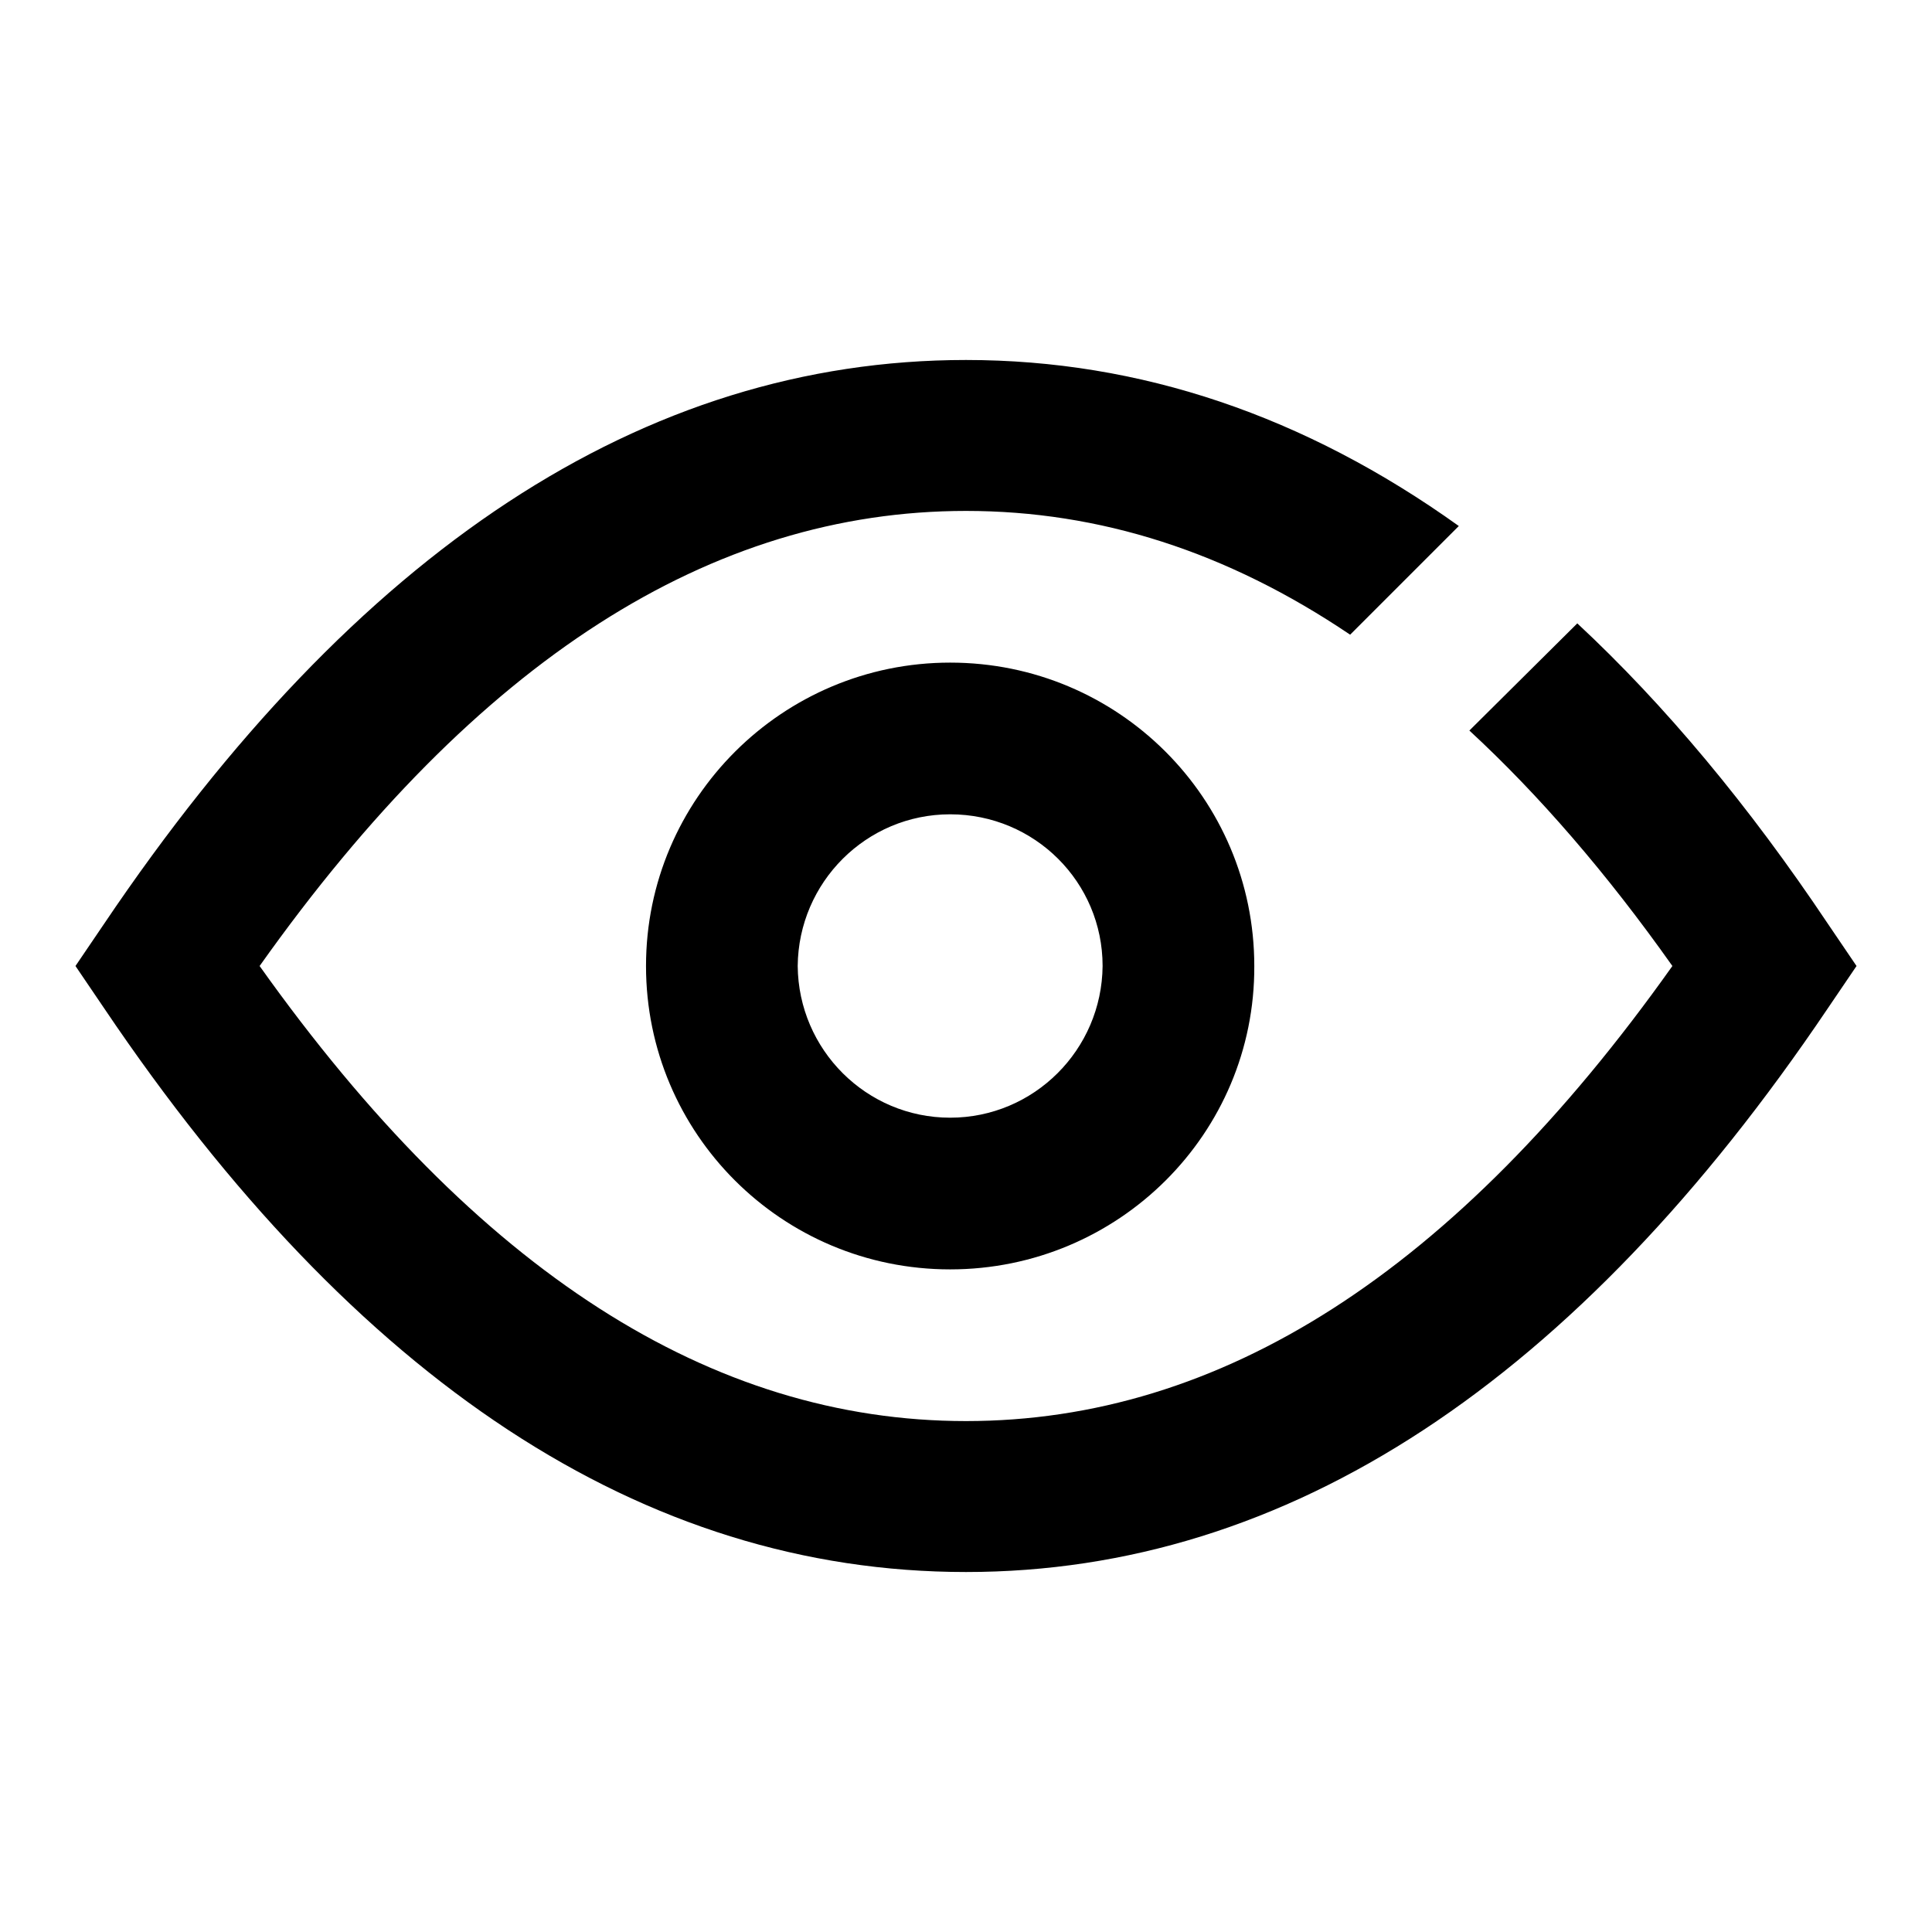 <?xml version="1.0" encoding="utf-8"?>
<!-- Svg Vector Icons : http://www.onlinewebfonts.com/icon -->
<!DOCTYPE svg PUBLIC "-//W3C//DTD SVG 1.1//EN" "http://www.w3.org/Graphics/SVG/1.1/DTD/svg11.dtd">
<svg version="1.1" xmlns="http://www.w3.org/2000/svg" xmlns:xlink="http://www.w3.org/1999/xlink" x="0px" y="0px" viewBox="0 0 256 256" enable-background="new 0 0 256 256" xml:space="preserve">
<g> <path fill="#000000" d="M193.3,69.7l-14.4,14.4c-16.3-11-33.2-16.4-50.9-16.4c-33.7,0-64.8,19.7-93.6,60.3 c28.8,40.5,59.9,60.3,93.6,60.3c33.7,0,64.8-19.7,93.6-60.3c-8.7-12.3-17.7-22.7-26.9-31.2L209,82.6c11.6,10.8,22.7,24.1,33.2,39.8 l3.8,5.6l-3.8,5.6c-33.3,49.4-71.5,74.7-114.2,74.7c-42.8,0-80.9-25.3-114.2-74.7L10,128l3.8-5.6C47.1,73,85.2,47.7,128,47.7 C151.1,47.7,172.9,55.1,193.3,69.7z M125.9,168.2c-22.3,0-40.3-18-40.3-40.2c0-22.2,18.1-40.2,40.3-40.2c22.3,0,40.3,18,40.3,40.2 C166.3,150.2,148.2,168.2,125.9,168.2L125.9,168.2z M125.9,148.1c11.1,0,20.1-9,20.2-20.1l0,0c0-11.1-9-20.1-20.2-20.1 c-11.1,0-20.1,9-20.2,20.1C105.8,139.1,114.8,148.1,125.9,148.1z"/></g>
</svg>